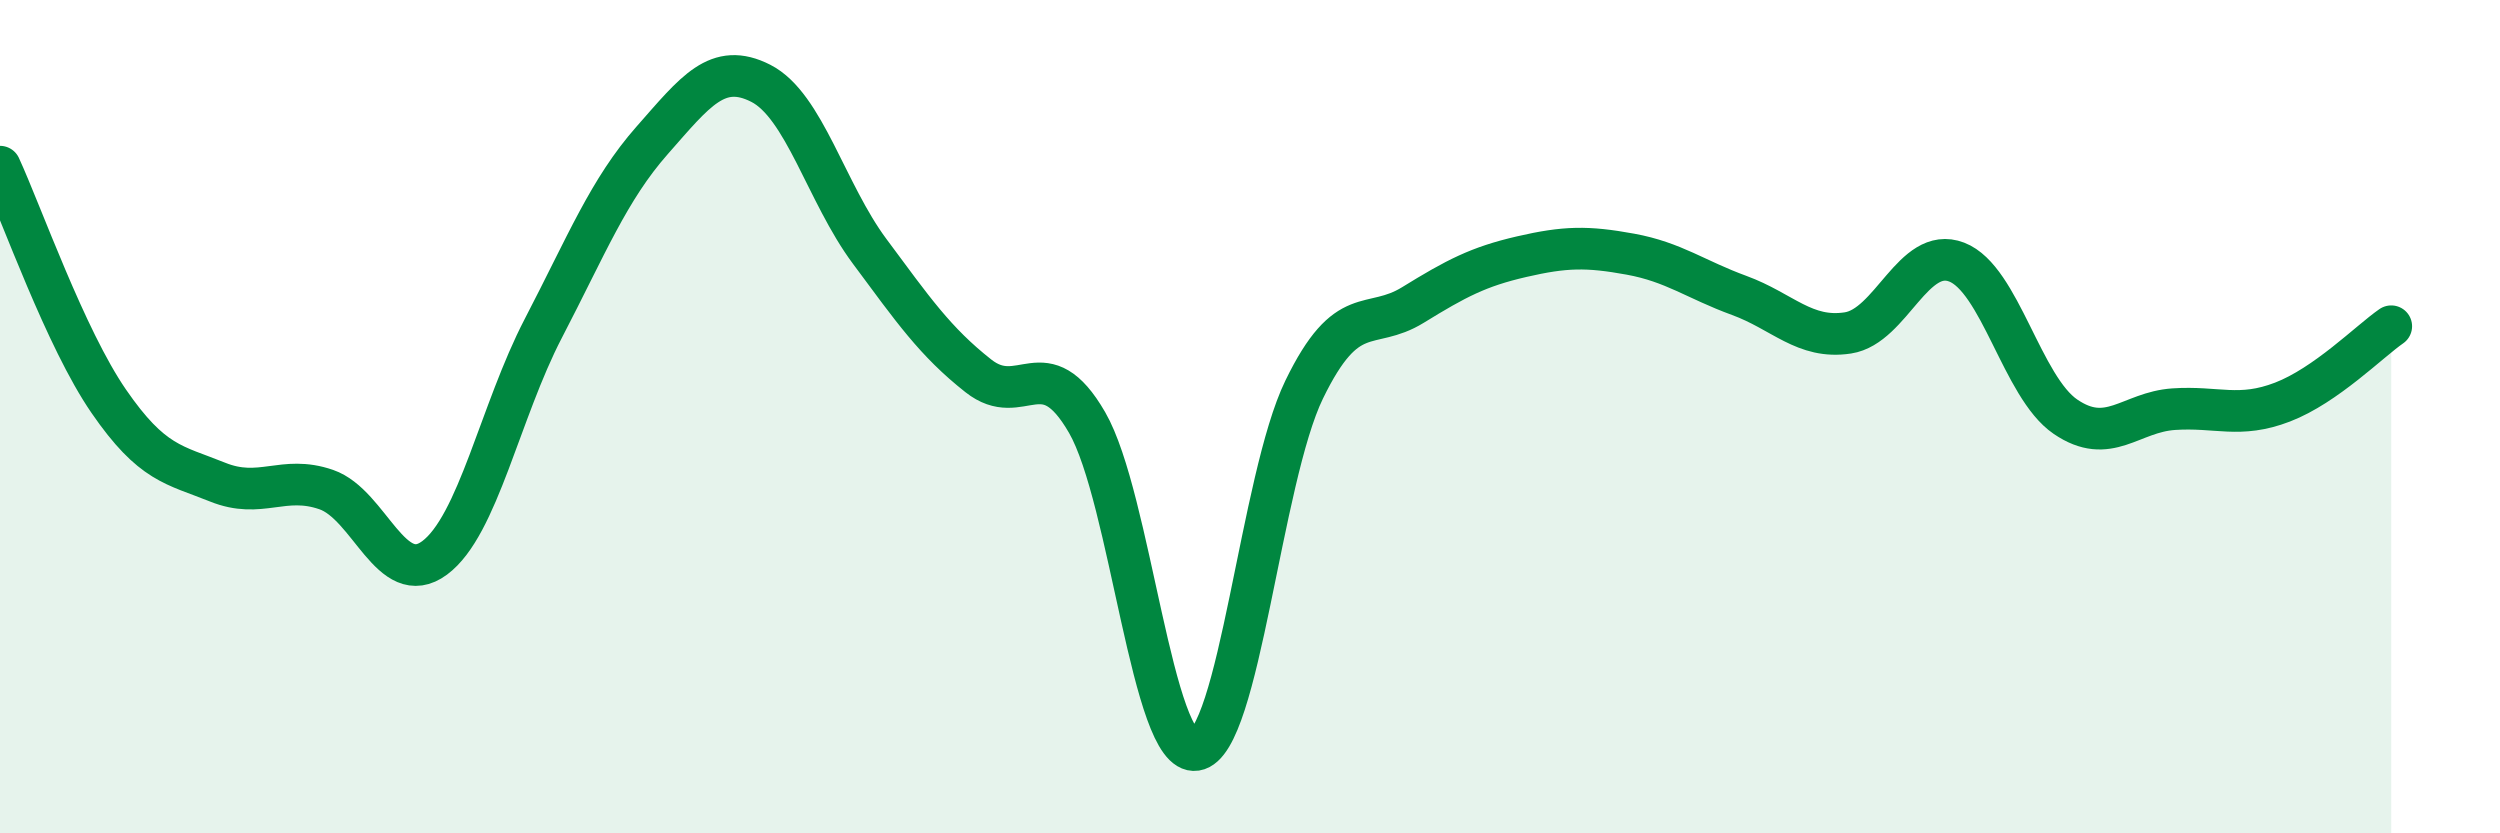 
    <svg width="60" height="20" viewBox="0 0 60 20" xmlns="http://www.w3.org/2000/svg">
      <path
        d="M 0,4 C 0.52,5.13 1.57,8.12 2.61,9.63 C 3.65,11.14 4.18,11.15 5.22,11.57 C 6.26,11.99 6.79,11.39 7.83,11.75 C 8.87,12.11 9.39,14.16 10.43,13.39 C 11.47,12.62 12,9.88 13.04,7.88 C 14.08,5.88 14.61,4.55 15.65,3.37 C 16.69,2.19 17.22,1.47 18.26,2 C 19.3,2.53 19.83,4.63 20.87,6.03 C 21.91,7.43 22.44,8.2 23.48,9.02 C 24.52,9.84 25.05,8.34 26.09,10.14 C 27.13,11.94 27.66,18.16 28.7,18 C 29.74,17.84 30.26,11.49 31.3,9.35 C 32.34,7.21 32.87,7.96 33.91,7.32 C 34.95,6.68 35.48,6.4 36.52,6.16 C 37.56,5.92 38.09,5.91 39.13,6.1 C 40.17,6.29 40.7,6.71 41.74,7.09 C 42.78,7.47 43.31,8.15 44.35,7.99 C 45.39,7.83 45.92,5.89 46.96,6.29 C 48,6.69 48.53,9.29 49.57,10 C 50.61,10.71 51.13,9.89 52.17,9.82 C 53.21,9.75 53.74,10.05 54.78,9.65 C 55.82,9.25 56.87,8.19 57.39,7.83L57.39 20L0 20Z"
        fill="#008740"
        opacity="0.1"
        stroke-linecap="round"
        stroke-linejoin="round"
      />
      <path
        d="M 0,4 C 0.52,5.13 1.57,8.12 2.61,9.63 C 3.65,11.14 4.18,11.15 5.22,11.57 C 6.26,11.99 6.79,11.39 7.83,11.75 C 8.87,12.11 9.39,14.16 10.43,13.39 C 11.47,12.62 12,9.88 13.04,7.88 C 14.08,5.88 14.61,4.55 15.65,3.37 C 16.69,2.19 17.22,1.47 18.26,2 C 19.3,2.53 19.83,4.63 20.87,6.03 C 21.91,7.43 22.44,8.2 23.48,9.02 C 24.52,9.84 25.05,8.34 26.09,10.14 C 27.13,11.94 27.66,18.16 28.7,18 C 29.74,17.84 30.26,11.49 31.3,9.35 C 32.34,7.21 32.87,7.96 33.91,7.32 C 34.95,6.68 35.48,6.4 36.52,6.16 C 37.56,5.92 38.09,5.91 39.13,6.1 C 40.17,6.29 40.7,6.71 41.74,7.09 C 42.78,7.47 43.31,8.15 44.35,7.99 C 45.39,7.83 45.92,5.89 46.96,6.29 C 48,6.69 48.53,9.29 49.57,10 C 50.61,10.71 51.13,9.89 52.17,9.82 C 53.21,9.75 53.74,10.05 54.78,9.65 C 55.82,9.25 56.87,8.19 57.39,7.83"
        stroke="#008740"
        stroke-width="1"
        fill="none"
        stroke-linecap="round"
        stroke-linejoin="round"
      />
    </svg>
  